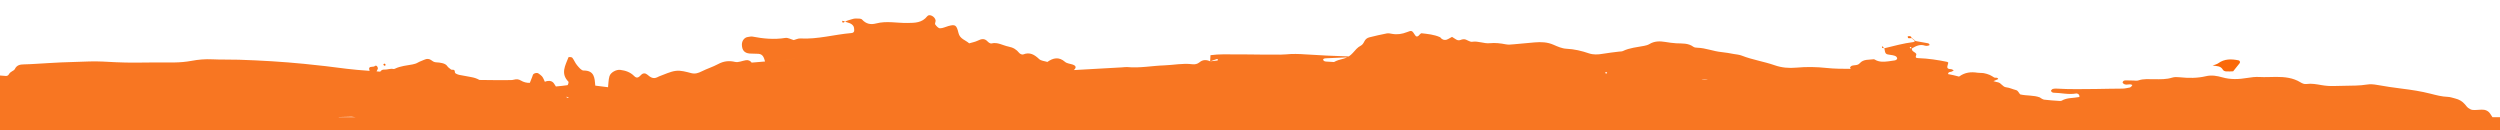 <svg viewBox="0 0 1920 100" xmlns="http://www.w3.org/2000/svg" id="Layer_1"><defs><style>.cls-1{fill:#f87622;}.cls-1,.cls-2{stroke-width:0px;}.cls-2{fill:#fa6809;}</style></defs><path d="M295.31,50.53c.31-.17.63-.35.94-.52-.19-.34-.3-.79-.59-1-.53-.38-1.4.25-1.16.83.12.29.53.47.81.69Z" class="cls-2"></path><path d="M1470.72,31.43h.05c.07-.06.15-.11.22-.16l-.27.16Z" class="cls-2"></path><path d="M1931,98.25v-8.25h-16.79c-.57-.87-1.12-1.74-1.69-2.6-1.59-2.39-3.91-3.28-6.67-3.19-2.26.07-4.53.39-6.76.23-1.19-.08-2.45-.77-3.45-1.5-1.02-.75-1.77-1.87-2.61-2.85-1.97-2.29-4.45-3.73-7.37-4.43-1.88-.45-3.76-1.2-5.66-1.26-4.59-.14-8.98-1.32-13.35-2.44-7.24-1.85-14.58-2.97-21.99-3.88-6.43-.79-12.84-1.76-19.21-2.89-2.59-.46-5.06-.68-7.68-.25-2.86.48-5.79.67-8.7.77-5.5.19-11.01.14-16.51.34-3.26.12-6.44-.13-9.66-.69-3.81-.66-7.64-1.41-11.57-.85-1.66.24-3.19-.45-4.58-1.3-5.76-3.54-12.17-4.17-18.7-4.15-4.21,0-8.43.31-12.62.07-3.29-.19-6.42.19-9.63.73-6.37,1.07-12.7,1.36-19.11-.48-3.99-1.14-8.26-1.89-12.46-.88-6.71,1.61-13.45,1.53-20.25.83-1.91-.2-3.99-.28-5.77.28-4.44,1.41-8.94,1.24-13.47,1.23-4.19,0-8.4-.5-12.52.92-1.15.4-2.55.1-3.84.08-1.94-.03-3.88-.13-5.82-.12-.96,0-1.92.21-2.34,1.29-.32.82,1.17,1.96,2.74,1.98.96.01,1.93-.24,2.89-.24.56,0,1.14.22,1.66.46.38.18-.99,1.85-1.79,1.99-1.9.34-3.81.86-5.71.85-6.79-.03-13.58.24-20.37.29-10.03.07-20.05.34-30.08-.29-.96-.06-1.96-.02-2.89.21-.53.13-1.03.66-1.39,1.12-.44.57.69,1.8,1.77,1.82,5.81.07,11.56,1.66,17.42.59.55-.1,1.32.18,1.77.54.45.36.66,1.04.88,1.62.05.12-.31.55-.53.59-4.38.91-9.05.35-13.15,2.73-.51.3-1.27.27-1.9.23-3.87-.27-7.75-.48-11.6-.97-1.17-.15-2.25-1.06-3.36-1.65.14.07.52.25.52.25l-.32-.26s-.25-.02-.25-.01c0,0-.01,0-.02-.01l.27.02c-4.92-1.91-10.25-1.19-15.22-2.37-1.23-1.06-1.48-2.9-3.33-3.35-2.5-.61-4.91-1.83-7.43-2.1-2.92-.31-3.84-3.46-6.51-3.88-.91-.15-1.79-.45-3.31-.85,1.56-.69,2.59-1.16,3.66-1.63-.62-1.59-2.21-.67-3.2-1.24-1.11-.63-2.15-1.44-3.32-1.92-1.47-.6-3.01-1.09-4.57-1.36-1.58-.27-3.25-.08-4.83-.33-4.98-.8-9.64-.28-13.86,2.77-.12.09-.25.15-.39.22-.09-.03-.18-.08-.28-.11-2.68-.76-5.41-1.33-8.14-1.84.08-.62.45-1.29.98-1.48.6-.21,1.29-.19,1.88-.42.56-.22,1.05-.62,1.57-.94-.54-.3-1.04-.69-1.61-.86-.61-.18-1.29-.09-1.92-.24-1.22-.28-1.6-.85-1.37-2.08.18-.92.47-1.83.71-2.7-.31-.26-.53-.59-.81-.65-7.26-1.49-14.59-2.62-22.01-2.86-2.09-.07-2.61-.38-1.78-2.59.43-1.14-1.46-1.86-2.42-2.66-.74-.62-1.22-1.33-.78-2.3,3.03-1.83,6.11-3.33,9.81-2.07.59.2,1.28.22,1.9.14.59-.07,1.62-.33,1.65-.59.13-1.11-.96-1.31-1.71-1.46-3.09-.63-6.21-1.13-9.32-1.68-.45.35-.88.8-1.37.86-7.56.93-14.89,2.96-22.27,4.74.75,4.57.82,4.59,5.05,5.15.94.13,1.9.28,2.79.59.9.31,1.74.79,1.99,1.88.16.72-.69,1.54-1.85,1.72-1.6.24-3.2.51-4.81.7-3.56.43-7.12.7-10.4-1.27-.27-.16-.62-.37-.9-.33-3.73.54-7.87-.21-10.75,3.07-.98,1.12-2.13,1.32-3.4,1.49-1.55.21-3.25.05-4.09,1.84.14.41.31.73.5.98-6.19-.02-12.4-.02-18.53-.68-7.75-.84-15.45-.96-23.15-.25-5.73.53-11.3.06-16.63-1.81-8.3-2.91-17.07-4.18-25.28-7.4-1.93-.76-4.1-.92-6.17-1.27-3.11-.54-6.22-1.18-9.36-1.46-6.32-.58-12.26-3.19-18.65-3.35-1.03-.03-2.27-.16-3.04-.73-4.01-2.97-8.63-2.44-13.16-2.68-2.8-.15-5.59-.58-8.36-1.03-4.26-.7-8.37-.73-12.25,1.64-1.16.71-2.59,1.07-3.95,1.34-5.49,1.1-11.15,1.46-16.32,3.97-.9.44-2.06.34-3.1.47-4.18.55-8.39.95-12.54,1.69-3.54.63-7.17.78-10.44-.33-5.67-1.93-11.29-3.28-17.33-3.56-3.38-.15-6.81-1.68-10.01-3.08-4.71-2.07-9.54-2.21-14.48-1.79-5.26.45-10.5,1.01-15.76,1.43-2.1.17-4.28.45-6.3.05-4.14-.81-8.12-1.28-12.46-.86-4.36.43-8.75-1.84-13.41-1.11-1.5.24-3.25-1.08-4.89-1.68-1.41-.52-2.74-.23-4.08.31-1.44.58-2.71.11-3.92-.74-.82-.58-1.69-1.08-2.58-1.64-1.04.57-1.96,1.05-2.86,1.58-1.65.98-3.31,1.09-4.94.02-.57-.38-.93-1.14-1.52-1.41-4.47-1.98-9.28-2.42-14.06-2.97-.5-.06-1.11.74-1.64,1.18-.27.22-.43.57-.71.78-1.09.82-1.84.71-2.55-.37-2.53-3.89-2.55-3.94-6.35-2.45-3.67,1.45-7.41,2.03-11.33,1.32-1.36-.25-2.82-.59-4.13-.34-4.48.86-8.94,1.89-13.36,3-1.71.43-3.08,1.43-3.92,3.21-.57,1.21-1.48,2.6-2.6,3.15-2.67,1.3-4.34,3.57-6.2,5.62-.97,1.06-1.98,1.96-3.11,2.69h-.1c-11.13-.37-22.26-.8-33.36-1.58-4.93-.35-9.83-.49-14.71,0-2.96.29-5.86.22-8.79.16-3.6-.07-7.21.02-10.81,0-6.22-.04-12.45-.19-18.67-.14-6.54.05-13.1-.35-19.77.61-.1,1.64-.19,3.17-.27,4.7-2.89-1.31-5.6-1.4-8.2.78-1.57,1.33-3.5,1.73-5.54,1.47-7.22-.93-14.34.63-21.51.87-9.44.31-18.81,2.22-28.32,1.31-1.29-.12-2.61.14-3.92.21-12.39.7-24.78,1.4-37.17,2.09.13-.15.27-.3.42-.45,1.64-1.63.95-2.98-1.07-3.7-2.05-.73-4.61-.83-6.13-2.15-4.72-4.1-9.07-3.1-13.57.05.3,1.72-.87,2.34-1.91,3.08h0c1.04-.74,2.21-1.36,1.9-3.08-2.14-.69-4.83-.8-6.31-2.2-3.62-3.4-7.15-5.6-12.27-3.55-.76.3-2.4-.39-3.01-1.14-2.21-2.73-4.6-4.18-8.34-4.92-4.32-.86-8.22-3.6-13.05-2.38-.82.21-2.21-.76-2.94-1.55-2.42-2.61-4.82-1.94-7.58-.59-2.03.99-4.35,1.38-6.55,2.04-2.81-2.56-7.12-3.31-8.21-7.97-1.46-6.22-2.55-6.72-7.74-5.31-2.17.59-4.33,1.76-6.48,1.73-1.27-.02-2.77-1.69-3.65-2.98-.46-.66.48-2.14.3-3.16-.53-2.93-4.81-5.15-6.37-3.16-4.09,5.22-9.56,5.13-15.28,5.21-8.01.12-16.06-1.74-24.04.37-4.17,1.1-7.69.4-10.79-3-.88-.96-3.23-.72-4.91-.77-1.12-.03-2.28.32-3.37.66-1.62.5-3.33.91-4.75,1.77,2.3.82,4.9,1.08,6.37,3.36.54.84.58,2.06.65,3.13.08,1.37-.74,2.11-2.15,2.23-13.13,1.09-25.96,4.92-39.31,4.15-1.64-.09-3.33.81-5,1.25h0c-2.17-.6-4.47-1.98-6.49-1.65-8.54,1.37-16.9.58-25.28-1.05-1.06-.21-2.23.21-3.36.31-2.67.23-4.77,2.9-4.69,6,.11,4.19,1.96,6.36,5.96,6.72,2.25.2,4.53.02,6.78.21,3.55.29,4.26,3.16,5.04,5.9,2.27.19,4.59.81,6.78.5,6.24-.88,12.4-2.43,18.65-3.15,6.75-.78,13.23-4.06,20.28-2.31.12.03.24.02.37,0-.13.03-.25.04-.37,0-7.05-1.75-13.53,1.52-20.28,2.31-6.25.72-12.41,2.28-18.65,3.15-2.19.31-4.52-.31-6.78-.5-3.42.29-6.84.57-10.27.86h0c-1.11-1.48-2.64-2.12-4.41-1.85-2.78.42-5.76,1.91-8.27,1.32-4.8-1.14-8.87-.61-13.15,1.69-4,2.15-8.43,3.5-12.5,5.54-2.64,1.32-5,2.17-8.07,1.38-3.84-1-7.95-2.21-11.75-1.76-4.4.52-8.61,2.73-12.89,4.23-.54.19-1.03.5-1.54.74-3.15,1.52-5.33-.19-7.6-2.09-1.4-1.17-3.18-1.31-4.6.11-1.63,1.63-3.14,3.37-5.44,1.03-2.95-3.01-6.66-4.27-10.72-4.76-3.02-.37-7.41,1.93-8.29,4.92-.78,2.68-.75,5.59-1.08,8.4,3.46,2.25,7.24,2.68,11,2.34-3.75.33-7.53-.09-11-2.34-3.26-.41-6.53-.81-9.79-1.22h0c-.5-5.78-.57-11.66-9.02-11.6-1.7,0-3.64-2.47-5.05-4.15-1.44-1.7-2.21-3.97-3.61-5.71-.46-.57-2.81-.6-2.9-.35-2.36,6.21-6.31,12.48-.05,18.79.35.35-.35,2.63-.72,2.67-2.95.34-5.95.83-8.91,1-.47-.65-.88-1.35-1.3-2.04-1.3-2.09-3.29-2.51-5.49-2.11-.58.11-1.13.33-1.69.56-.68-1.47-1.25-3.1-2.24-4.26-.72-.84-1.75-1.42-2.63-2.12-1.13-.9-3.97-.18-4.36,1.2-.57,2-1.63,3.98-2.29,5.98-2.42.1-4.74-.48-6.87-1.76-1.77-1.06-3.33-1.22-5.28-.68-1.54.42-3.23.34-4.86.34-7.23-.03-14.45.08-21.68-.11-2.48-1.33-3.89-1.75-6.86-2.3-2.92-.54-5.86-1.03-8.77-1.62-.82-.16-1.61-.54-2.36-.91-.58-.28-.92-.75-.92-1.5,0-.95-.54-1.6-1.57-1.49-.68.07-1.21,0-1.72-.48-.76-.72-1.81-1.24-2.35-2.09-1.02-1.61-2.57-2.18-4.22-2.57-1.43-.34-2.93-.52-4.4-.58-1.34-.05-2.34-.5-3.41-1.36-1.77-1.42-3.84-1.62-5.98-.56-1.51.75-3.2,1.19-4.64,2.04-1.32.78-2.65,1.2-4.14,1.48-4.57.87-9.29,1.2-13.57,3.29-.36.18-.85.31-1.22.23-2.34-.51-4.56.56-6.82.48-1.2-.04-1.98.13-2.74.97-.18.2-.38.4-.57.6-.93-.07-1.87-.14-2.8-.21.31-.7.83-1.33,1-2.05.12-.52-.17-1.25-.49-1.74-.35-.54-1.11-.84-1.65-.41-.73.58-1.44.64-2.32.66-2.07.03-2.66.95-1.96,2.77.05.12.1.25.15.37-.5-.04-1-.08-1.5-.12-5.35-.44-10.72-.76-16.04-1.47-10.88-1.44-21.76-2.72-32.68-3.79-16.73-1.65-33.5-2.63-50.3-3.18-6.77-.22-13.55.03-20.31-.31-5.42-.27-10.74.19-16.02,1.18-4.39.82-8.79,1.17-13.23,1.24-4.67.08-9.34-.05-14.01-.02-10.27.08-20.54.35-30.8-.16-6.76-.33-13.52-.82-20.29-.6-7.23.23-14.47.42-21.7.73-6.3.28-12.58.72-18.88,1.07-3.26.18-6.53.41-9.79.45-2.97.03-5.51.56-6.96,3.58-.36.75-1.33,1.28-2.13,1.72-1.06.58-1.9,1.32-2.48,2.37-.51.91-1.38,1.28-2.34,1.23-2.1-.11-4.18-.38-6.28-.51-2.86-.17-4.46,1.9-3.49,4.47h0c.11.29.23.59.36.88v37.85h2v82h1934v-84.75l-.04-.02ZM259.93,90c.18-.07.38-.11.59-.12,3.16-.09,6.33-.17,9.49-.25,1.04.1,2.07.23,3.1.37h-13.18ZM571.5,53.3c.11-.02.22-.05.32-.09-.1.03-.21.06-.32.09ZM572.43,52.95h.01-.01ZM514.46,66.72c1.19-.09,2.37-.19,3.56-.29-1.19.1-2.37.2-3.56.29ZM509.63,67.07c1.24-.08,2.49-.16,3.73-.26-1.24.1-2.49.18-3.73.26h0ZM435.06,74.62c-.11-.11-.22-.19-.34-.27.71.03,1.44.17,2.1.42-.51.44-1.01.62-1.76-.14h0ZM1467.35,36.09c.3.02.57.52.85.89-.43.1-.89.25-1.14.08-.57-.38-.37-1.02.29-.98h0ZM1310.46,60.77c.46.08.92.15,1.38.23h-5.07c.18-.08.41-.16.57-.17,1.04-.07,2.11-.23,3.12-.06ZM1233.44,55.4c.25-.03.53.15.8.24-.03.22.02.58-.1.65-.23.14-.59.22-.84.14-.26-.08-.44-.39-.65-.59.26-.15.51-.39.79-.43h0ZM1018.19,44.77c5.44-.19,10.89-.54,16.34-.69-.8.39-1.64.71-2.57.95-2.59.65-5.2,1.31-7.46,2.61-1.94-.08-3.88-.19-5.82-.35-.95-.08-1.88-.16-2.44-1.16-.39-.69.37-1.29,1.95-1.35h0ZM934.75,45.26c.13-.04.51.26.54.45.04.25-.11.75-.23.77-1.87.24-3.76.42-5.66.62h0c1.78-.62,3.56-1.25,5.35-1.83h0ZM718.14,40.05c.2.04.4.06.61.09.9.1,1.72,0,2.45-.27-.73.27-1.55.37-2.45.27-.2-.02-.41-.05-.61-.09ZM723.38,34.72c-2.63-.25-5.27-.32-7.9-.45h0c2.64.13,5.28.2,7.9.45ZM715.1,33.7h0c-.07-.28-.15-.55-.31-.77.16.21.24.49.31.77ZM616.93,38.72c1.15,0,2.29-.02,3.43-.08,1.61-.09,3.22-.19,4.84-.3-1.61.11-3.22.21-4.84.3-1.14.06-2.29.08-3.43.08ZM634.85,41.77c.1-.02.2-.04.31-.08-.11.03-.21.06-.31.08-.17.03-.35.1-.53.18.18-.08.35-.15.53-.18ZM569.17,52.95c.63.31,1.22.44,1.76.43-.54.02-1.13-.11-1.76-.43-1.96-.97-3.81-1.46-5.61-1.52,1.8.06,3.66.55,5.61,1.52ZM560.37,51.77c-.59.14-1.18.33-1.76.56.59-.23,1.17-.42,1.76-.56ZM562.43,51.45c-.38.02-.75.07-1.12.13.37-.06.75-.11,1.12-.13ZM541.93,64.6c-1.81.45-3.65.87-5.47,1,1.82-.12,3.66-.55,5.47-1ZM535.15,65.64h0c-.79-.02-1.58-.03-2.37-.03.79,0,1.58,0,2.37.03ZM508.8,67.11c-2.21.13-4.43.21-6.65.21,2.22,0,4.43-.08,6.65-.21ZM497.33,67.19c1.58.09,3.17.13,4.74.13-1.58,0-3.16-.04-4.74-.13-.64-.04-1.28-.06-1.92-.06.64,0,1.28.03,1.92.06ZM481.42,68.79c-.29.05-.58.11-.87.16.29-.05.58-.1.87-.16Z" class="cls-1"></path><path d="M1707.23,53.65c.36.66,1.56,1.13,2.41,1.19,1.88.14,3.78-.04,5.42-.08,1.82-2.27,3.4-4.22,4.96-6.19.66-.83.18-2.04-.85-2.24-5.45-1.07-10.74-1.27-15.56,2.26-1.11.82-2.62,1.09-4.33,1.77,3.21.44,6.25.15,7.94,3.28h.01Z" class="cls-2"></path><path d="M1468.26,29.21c-.07,0-.13.01-.2.02,0,.06.02.1.02.16l.18-.18h0Z" class="cls-2"></path><path d="M1465.65,27.81c-.23.02-.64.39-.62.43.2.41.43,1.07.72,1.11.76.09,1.54-.05,2.32-.12-.13-1.52-1.27-1.51-2.41-1.41h0Z" class="cls-2"></path><path d="M1446.75,36.9c-.23-.41-.45-.83-.73-1.2-.05-.07-.7.14-.7.21.04,1.1.72,1.07,1.43,1h0Z" class="cls-2"></path><path d="M1446.75,36.9c.04.07.08.14.12.21,0,0,.12-.12.19-.19l-.18.19c.09-.02.17-.04.26-.06,0-.06-.02-.11-.03-.18-.11,0-.23.02-.35.04h0Z" class="cls-2"></path><path d="M1468.08,29.38c.87.69,1.73,1.38,2.62,2.06.02,0,.29-.16.29-.16-.91-.69-1.82-1.38-2.73-2.07,0,0-.18.18-.18.17Z" class="cls-2"></path><path d="M646.82,15.94c-.01,1.72.54,1.73,2.1.77.02-.02.05-.02.08-.04-.38-.13-.74-.28-1.1-.45-.32-.16-.72-.19-1.08-.27h0Z" class="cls-2"></path></svg>